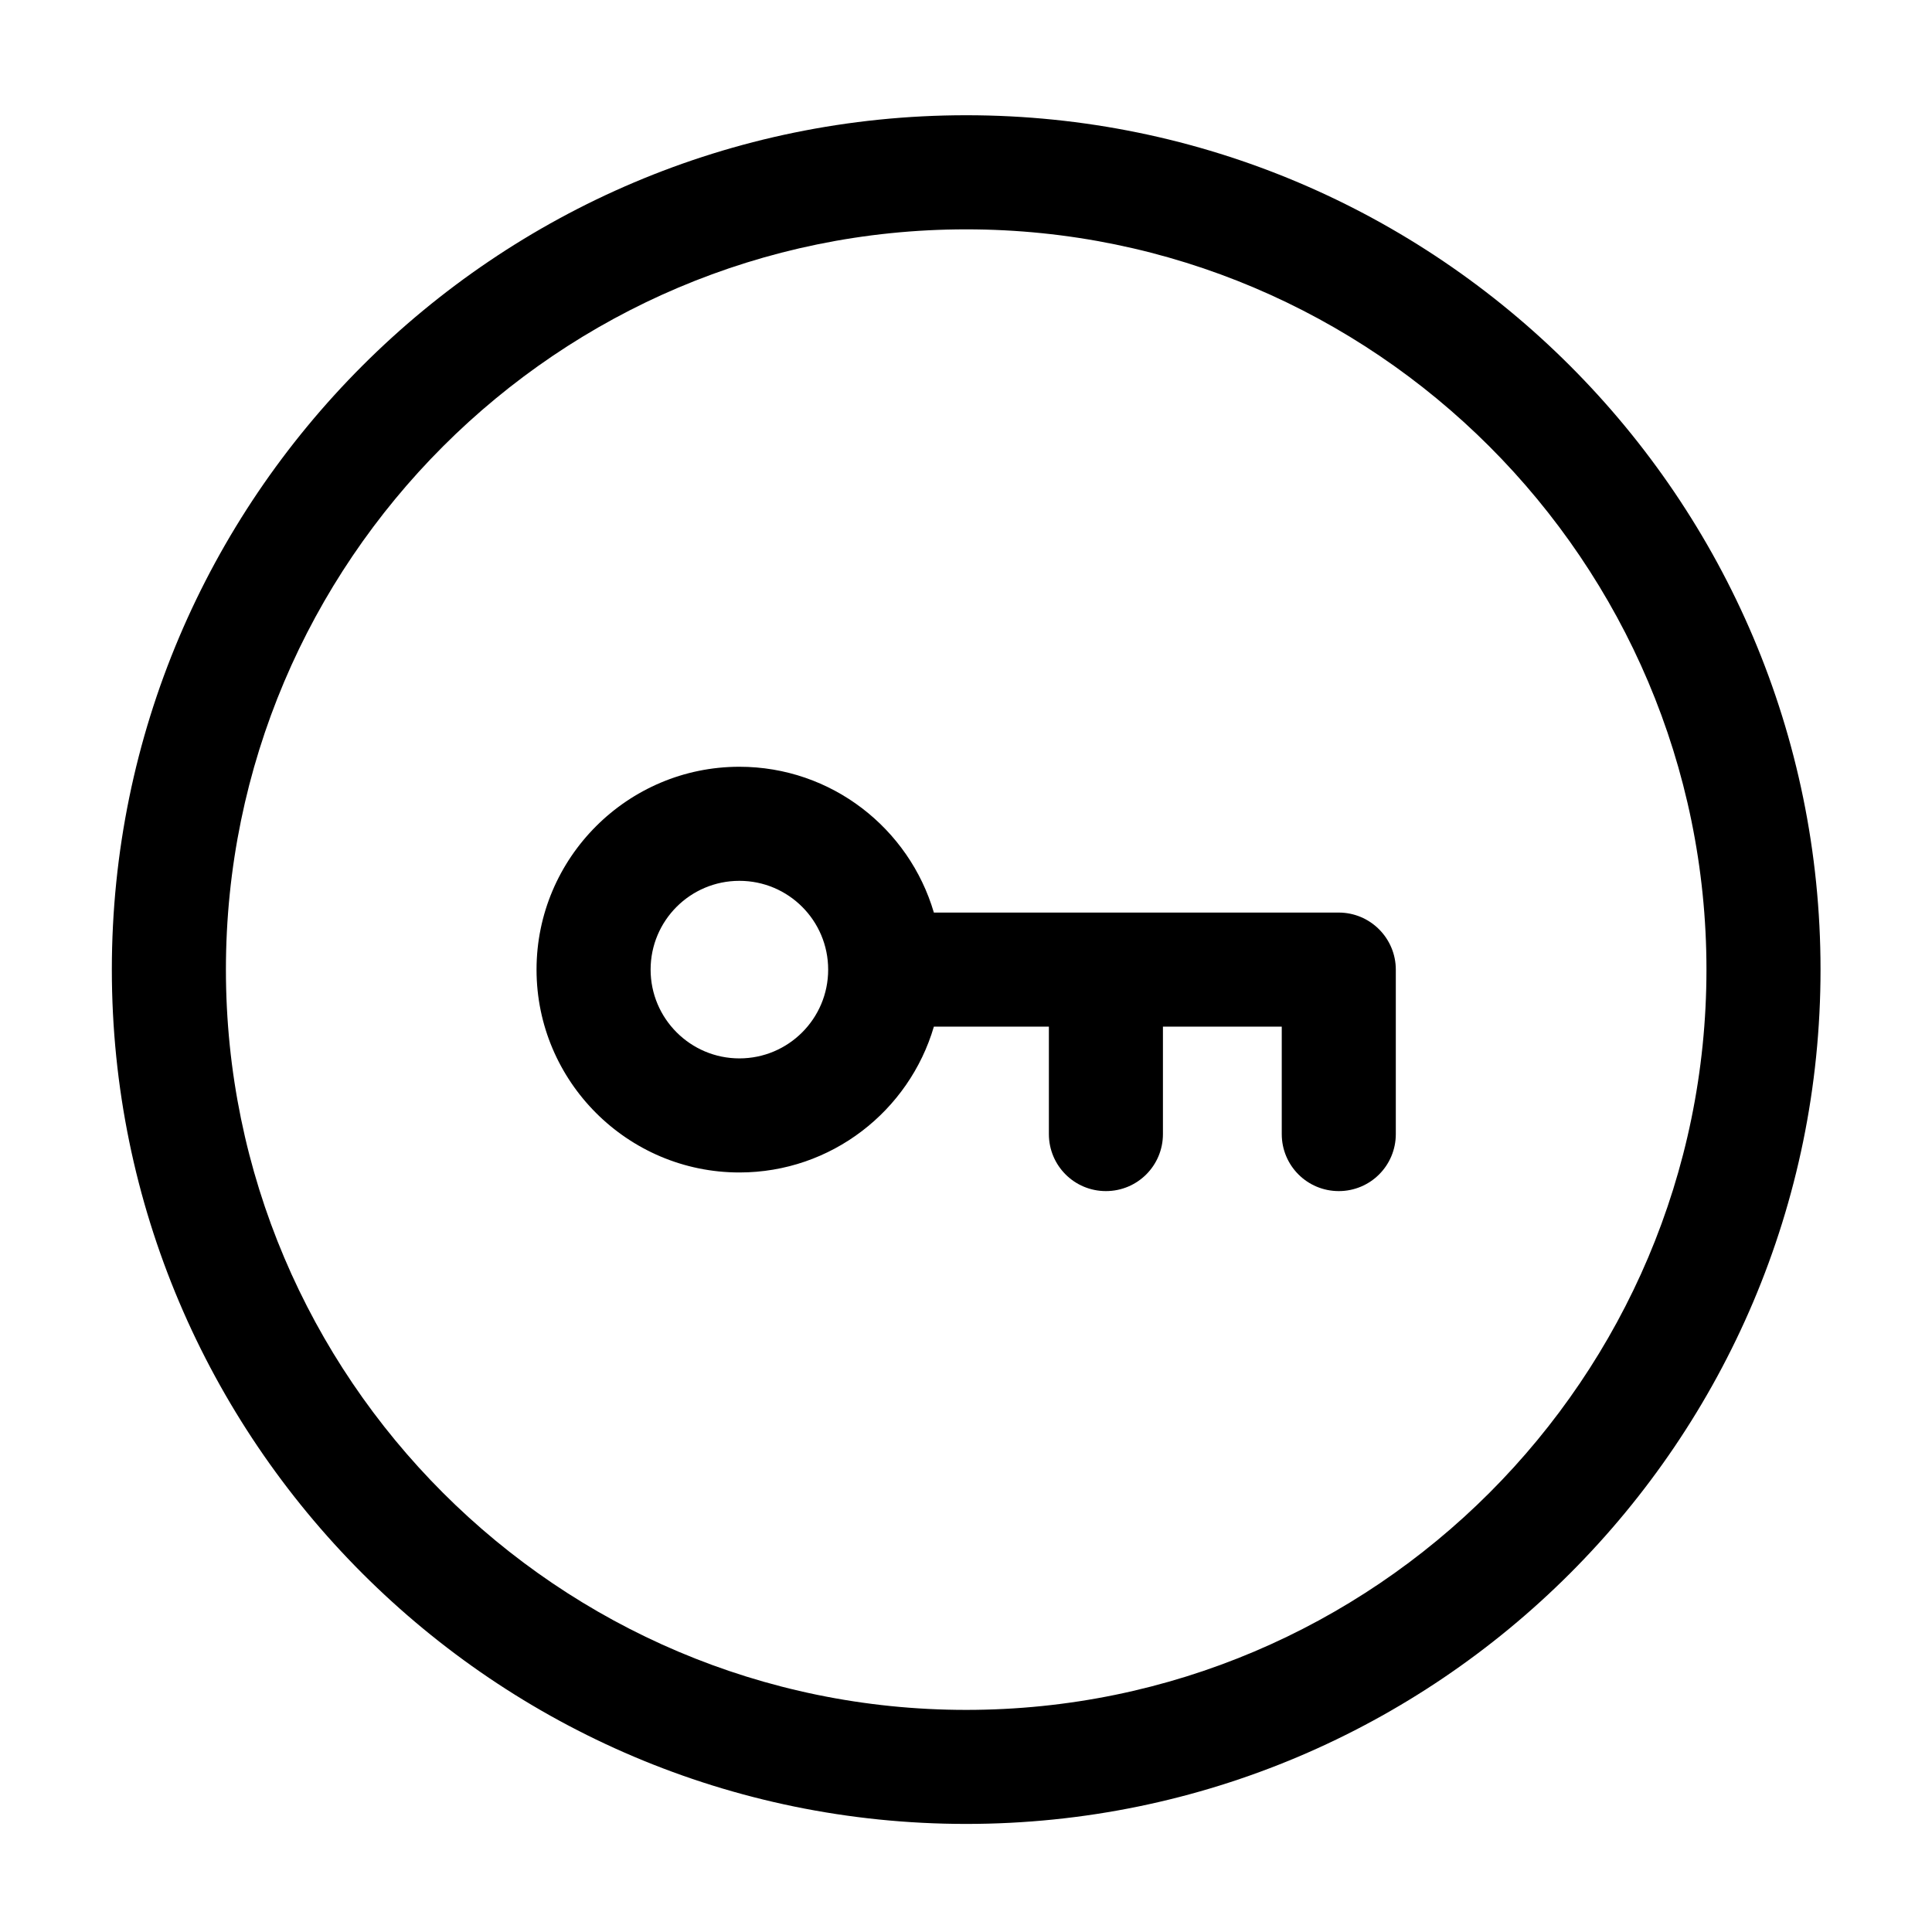 <?xml version="1.0" encoding="UTF-8"?>
<!-- Uploaded to: ICON Repo, www.iconrepo.com, Generator: ICON Repo Mixer Tools -->
<svg fill="#000000" width="800px" height="800px" version="1.1" viewBox="144 144 512 512" xmlns="http://www.w3.org/2000/svg">
 <path d="m400.05 174.54c-124.84 0-226.41 101.57-226.41 226.41s101.57 226.41 226.41 226.41 226.41-101.57 226.41-226.41c0-124.84-101.57-226.41-226.41-226.41zm0 422.6c-108.17 0-196.18-88.016-196.18-196.18s88.016-196.18 196.18-196.18 196.18 88.016 196.18 196.18c-0.004 108.17-87.969 196.18-196.18 196.18zm98.746-211.3h-107.31c-6.551-22.32-27.156-38.641-51.539-38.641-29.625 0-53.758 24.133-53.758 53.758s24.133 53.758 53.758 53.758c24.383 0 44.988-16.324 51.539-38.641h30.48v28.465c0 8.363 6.75 15.113 15.113 15.113s15.113-6.75 15.113-15.113v-28.465h31.488v28.465c0 8.363 6.75 15.113 15.113 15.113s15.113-6.75 15.113-15.113v-43.578c0-4.031-1.613-7.859-4.434-10.68-2.816-2.828-6.648-4.441-10.676-4.441zm-158.85 38.645c-12.949 0-23.527-10.531-23.527-23.527 0-13 10.531-23.527 23.527-23.527 13 0 23.527 10.531 23.527 23.527 0 12.996-10.531 23.527-23.527 23.527z"/>
</svg>